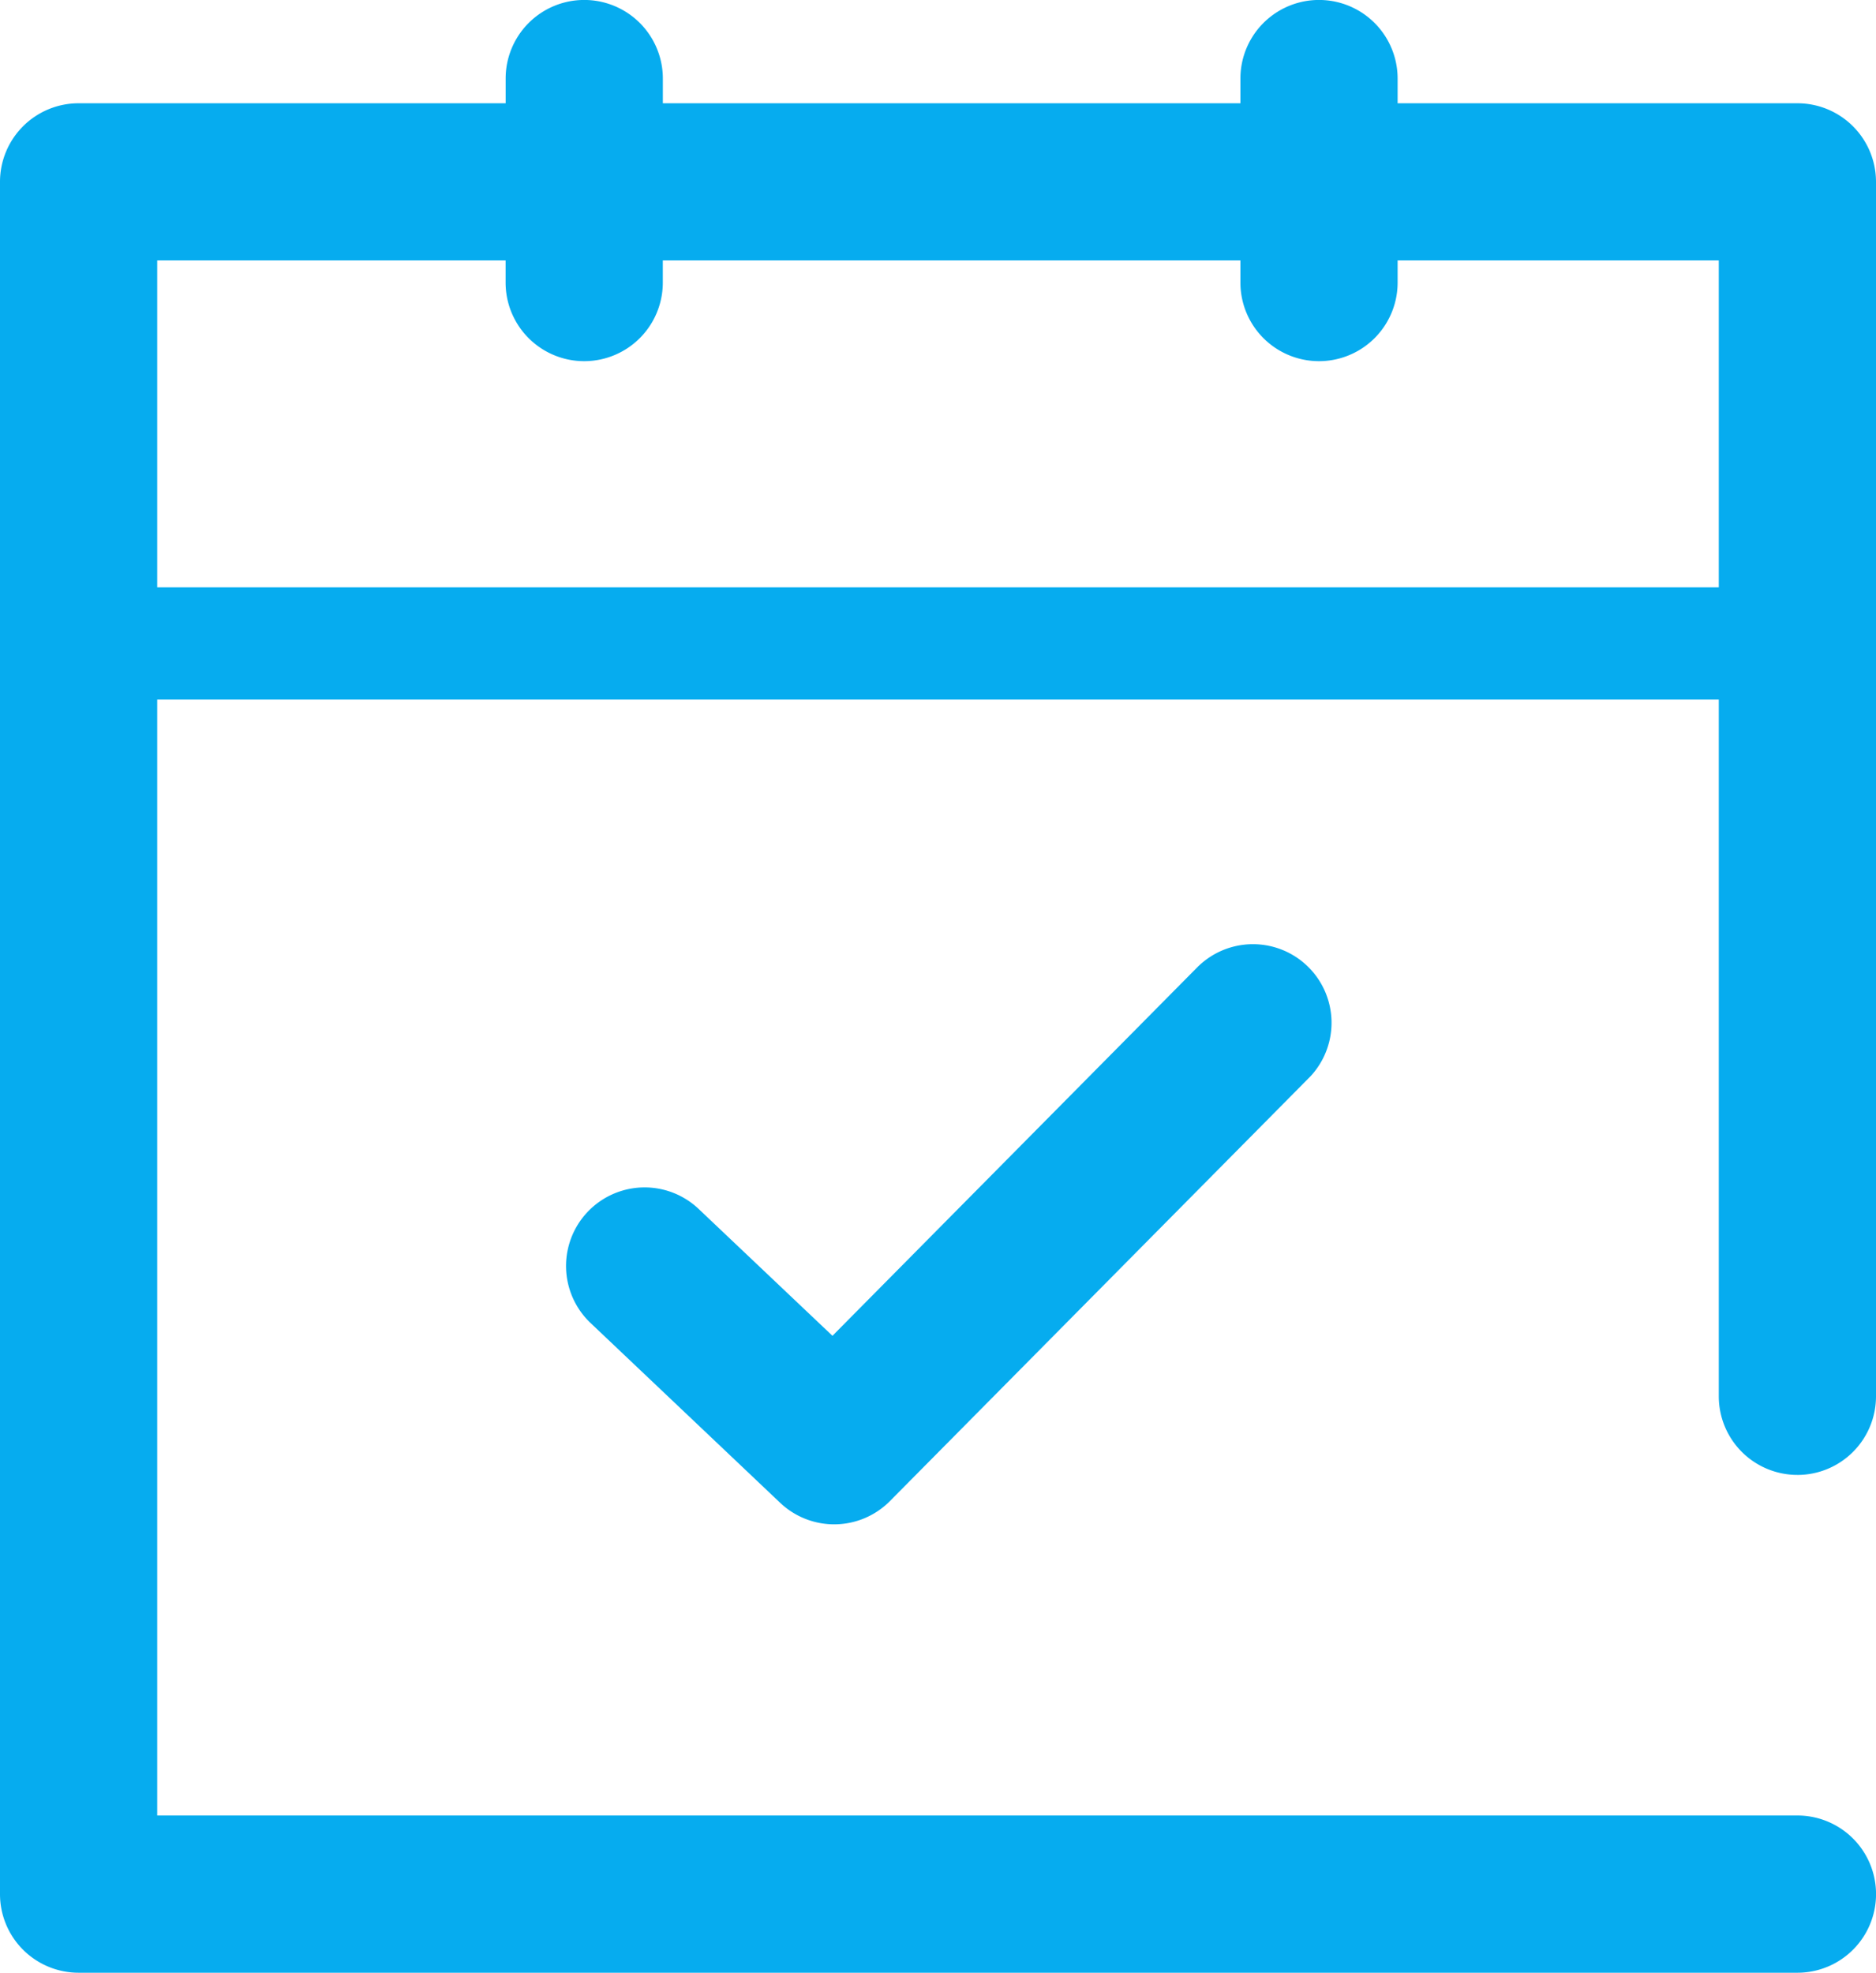 <?xml version="1.0" encoding="UTF-8"?> <svg xmlns="http://www.w3.org/2000/svg" xmlns:xlink="http://www.w3.org/1999/xlink" id="Group_2517" data-name="Group 2517" width="90" height="94.631" viewBox="0 0 90 94.631"><defs><clipPath id="clip-path"><rect id="Rectangle_1851" data-name="Rectangle 1851" width="90" height="94.631" fill="none"></rect></clipPath></defs><g id="Group_2516" data-name="Group 2516" transform="translate(0 0)" clip-path="url(#clip-path)"><path id="Path_185746" data-name="Path 185746" d="M40.443,17.907,22.867,35.659l-6.419-6.085a3.769,3.769,0,0,0-5.186,5.471l9.092,8.621a3.766,3.766,0,0,0,5.272-.081L45.8,23.211a3.77,3.77,0,0,0-5.358-5.3" transform="translate(17.07 28.419)" fill="#06acef"></path><path id="Path_185747" data-name="Path 185747" d="M86.231,70.752A3.77,3.77,0,0,0,90,66.982V8.723a3.77,3.77,0,0,0-3.769-3.769H67.05V3.769a3.771,3.771,0,0,0-7.542,0V4.954H31.8V3.769a3.771,3.771,0,0,0-7.542,0V4.954H3.772A3.771,3.771,0,0,0,0,8.723V90.862a3.771,3.771,0,0,0,3.772,3.769H86.231a3.771,3.771,0,0,0,0-7.542H7.542V33.559H82.458V66.982a3.771,3.771,0,0,0,3.772,3.769M7.542,28.174V12.493H24.256v1.061a3.771,3.771,0,0,0,7.542,0V12.493H59.508v1.061a3.771,3.771,0,0,0,7.542,0V12.493H82.458V28.174Z" transform="translate(0 0)" fill="#06acef"></path></g></svg> 